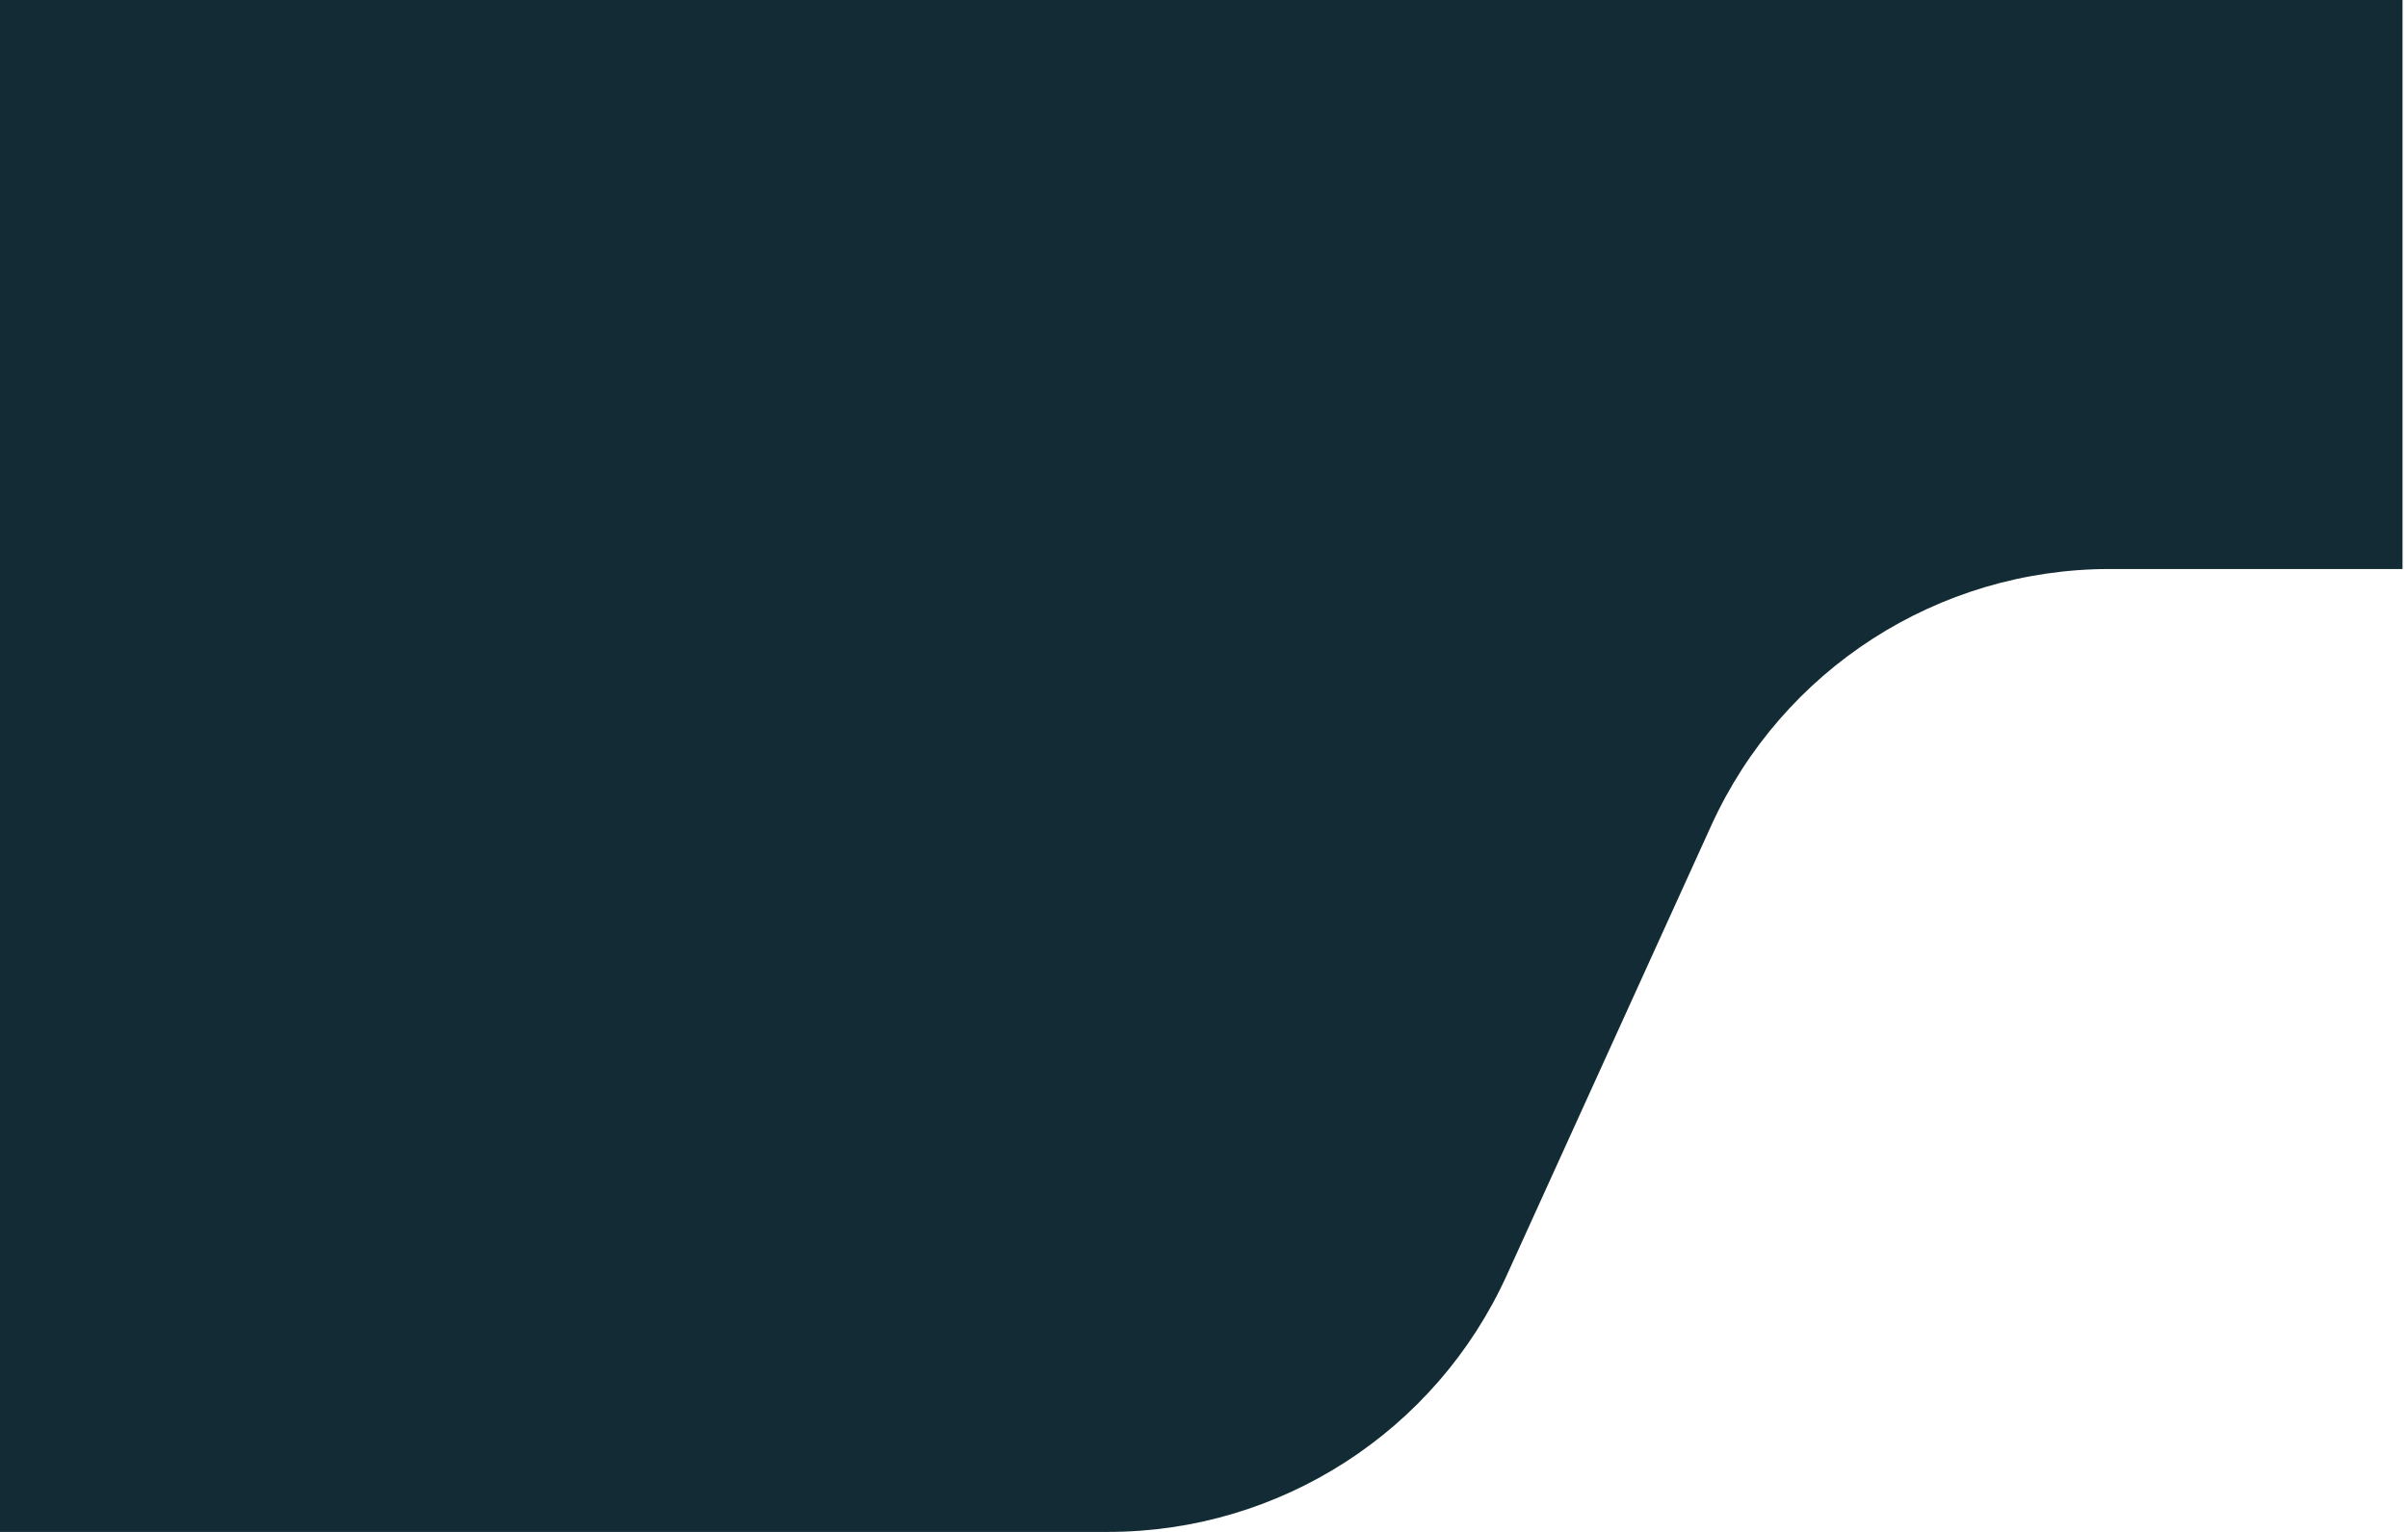 <?xml version="1.0" encoding="UTF-8"?> <svg xmlns="http://www.w3.org/2000/svg" width="220" height="140" viewBox="0 0 220 140" fill="none"><path d="M192.757 52H219.5V0H0V140H18.5H39H101.243C116.929 140 131.167 130.832 137.658 116.552L156.342 75.448C162.833 61.168 177.071 52 192.757 52Z" fill="#132B34"></path></svg> 
